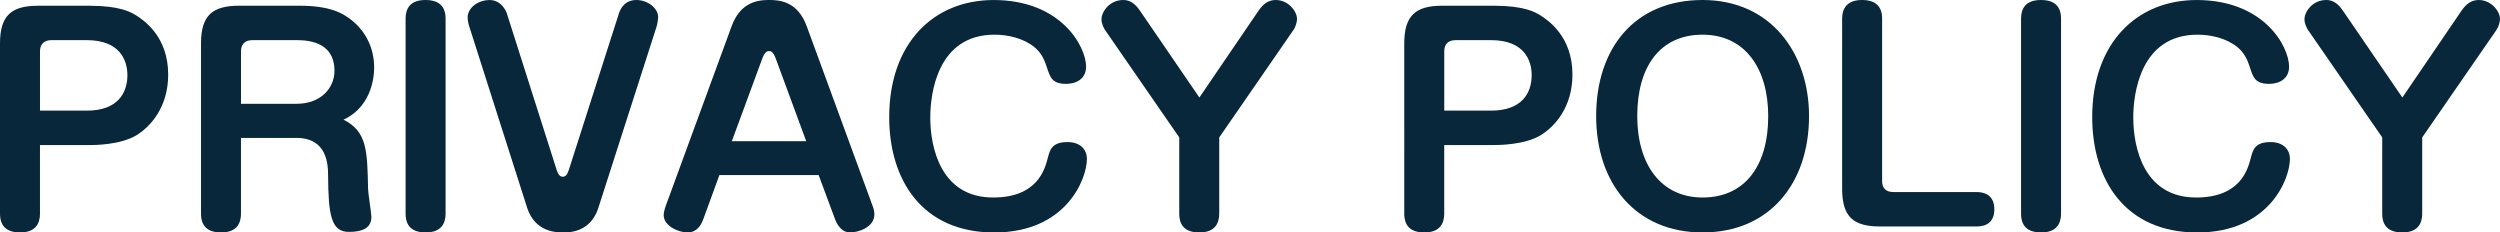 <?xml version="1.0" encoding="UTF-8"?><svg id="_レイヤー_2" xmlns="http://www.w3.org/2000/svg" viewBox="0 0 787.05 73.18"><defs><style>.cls-1{fill:#08273a;}</style></defs><g id="_レイヤー_1-2"><g><path class="cls-1" d="m12.59,67.25c0,3.1-1.39,5.93-6.25,5.93-4.43,0-6.34-2.15-6.34-5.93V13.67C0,4.82,3.65,1.81,11.98,1.81h16.23c9.46,0,12.85,1.98,14.32,2.84,2.69,1.63,10.42,6.79,10.42,18.83,0,10.32-5.64,16.43-9.98,19.09-5.12,3.1-13.37,3.1-14.76,3.1h-15.63v21.59Zm0-32.42h14.76c9.64,0,12.76-5.5,12.76-11.18,0-4.73-2.43-11.01-12.76-11.01h-11.2c-2.43,0-3.56,1.38-3.56,3.53v18.66Z"/><path class="cls-1" d="m75.87,67.25c0,3.1-1.39,5.93-6.25,5.93-4.43,0-6.34-2.15-6.34-5.93V13.67c0-8.86,3.65-11.87,11.98-11.87h18.92c9.46,0,13.63,2.15,16.84,4.82,4.17,3.44,6.77,8.6,6.77,14.62,0,1.29,0,11.95-9.64,16.43,7.38,3.78,7.47,9.54,7.73,21.84,0,1.38,1.04,7.57,1.04,8.77,0,3.7-3.12,4.73-7.12,4.73-5.64,0-6.42-5.59-6.51-17.72,0-3.78-.43-11.87-9.98-11.87h-17.45v23.82Zm0-34.57h17.45c7.81,0,11.98-5.07,11.98-10.41,0-6.88-4.77-9.63-11.72-9.63h-14.15c-2.43,0-3.56,1.38-3.56,3.53v16.51Z"/><path class="cls-1" d="m140.28,67.25c0,3.1-1.39,5.93-6.25,5.93-4.43,0-6.34-2.15-6.34-5.93V5.85c0-3.01,1.3-5.85,6.25-5.85,4.43,0,6.34,2.15,6.34,5.85v61.4Z"/><path class="cls-1" d="m175.26,53.49c.52,1.72,1.21,2.15,1.91,2.15.87,0,1.39-.6,1.91-2.15l15.8-49.36c.52-1.55,1.91-4.13,5.47-4.13s6.86,2.58,6.86,5.42c0,.52-.26,2.15-.52,3.01l-18.32,57.02c-1.91,5.93-6.42,7.74-10.85,7.74-2.17,0-9.03,0-11.55-7.74l-18.23-57.1c-.17-.43-.52-1.89-.52-2.84,0-3.01,3.21-5.5,6.94-5.5s5.21,3.61,5.38,4.13l15.71,49.36Z"/><path class="cls-1" d="m221.35,69.14c-.69,1.89-2.08,4.04-4.86,4.04-3.04,0-7.55-2.15-7.55-5.42,0-.34.09-1.38.61-2.84l20.75-56.59c2.52-6.88,7.12-8.34,11.72-8.34,3.47,0,9.11.43,11.98,8.34l20.75,56.59c.26.6.52,1.63.52,2.58,0,4.04-5.04,5.68-7.64,5.68-3.04,0-4.34-3.18-4.69-4.04l-5.21-14.02h-31.25l-5.12,14.02Zm9.03-24.68h23.44l-9.64-26.14c-.78-2.06-1.48-2.24-2.08-2.24-.52,0-1.3.17-2.08,2.24l-9.63,26.14Z"/><path class="cls-1" d="m341.92,20.98c0,3.87-3.12,5.42-6.25,5.42-4.43,0-5.03-1.98-6.08-5.16-.69-2.24-1.74-4.64-3.99-6.45-3.56-2.84-8.42-3.87-12.5-3.87-17.97,0-20.23,18.49-20.23,26.06,0,9.63,3.39,25.2,19.79,25.2,13.89,0,16.23-8.77,17.19-12.38.69-2.75,1.39-5.07,6.25-5.07,3.82,0,6.08,2.15,6.08,5.33,0,6.19-6.42,23.13-29.17,23.13s-33.07-16.6-33.07-36.29c0-23.13,13.8-36.89,32.9-36.89,21.18,0,29.08,14.62,29.08,20.98Z"/><path class="cls-1" d="m396.35,3.18c1.22-1.72,2.78-3.18,5.29-3.18,3.91,0,6.68,3.53,6.68,5.93,0,.95-.35,2.41-1.13,3.53l-23.35,33.8v23.99c0,3.1-1.39,5.93-6.25,5.93-4.43,0-6.34-2.15-6.34-5.93v-23.99l-23.35-33.8c-.35-.52-1.13-1.98-1.13-3.35,0-2.49,2.6-6.11,6.86-6.11,1.91,0,3.56.95,5.12,3.18l18.84,27.52,18.75-27.52Z"/><path class="cls-1" d="m454.68,67.25c0,3.1-1.39,5.93-6.25,5.93-4.43,0-6.34-2.15-6.34-5.93V13.67c0-8.86,3.65-11.87,11.98-11.87h16.23c9.46,0,12.85,1.98,14.32,2.84,2.69,1.63,10.42,6.79,10.42,18.83,0,10.32-5.64,16.43-9.98,19.09-5.12,3.1-13.37,3.1-14.76,3.1h-15.63v21.59Zm0-32.42h14.76c9.64,0,12.76-5.5,12.76-11.18,0-4.73-2.43-11.01-12.76-11.01h-11.2c-2.43,0-3.56,1.38-3.56,3.53v18.66Z"/><path class="cls-1" d="m569.52,36.55c0,21.24-12.5,36.63-33.51,36.63s-33.51-15.39-33.51-36.63S514.49,0,536.01,0s33.51,16.77,33.51,36.55Zm-54.08,0c0,15.22,7.46,25.63,20.57,25.63s20.66-9.72,20.66-25.63c0-14.96-7.29-25.63-20.66-25.63s-20.57,9.98-20.57,25.63Z"/><path class="cls-1" d="m592.52,56.93c0,2.24,1.13,3.53,3.56,3.53h26.22c2.17,0,5.56.77,5.56,5.42,0,4.21-2.69,5.42-5.56,5.42h-30.38c-8.25,0-11.98-2.84-11.98-11.87V5.85c0-3.01,1.39-5.85,6.25-5.85,4.43,0,6.34,2.15,6.34,5.85v51.08Z"/><path class="cls-1" d="m648.86,67.25c0,3.1-1.39,5.93-6.25,5.93-4.43,0-6.34-2.15-6.34-5.93V5.85c0-3.01,1.3-5.85,6.25-5.85,4.43,0,6.34,2.15,6.34,5.85v61.4Z"/><path class="cls-1" d="m720.65,20.98c0,3.87-3.12,5.42-6.25,5.42-4.43,0-5.04-1.98-6.08-5.16-.69-2.24-1.74-4.64-3.99-6.45-3.56-2.84-8.42-3.87-12.5-3.87-17.97,0-20.23,18.49-20.23,26.06,0,9.63,3.38,25.2,19.79,25.2,13.89,0,16.23-8.77,17.19-12.38.69-2.75,1.39-5.07,6.25-5.07,3.82,0,6.08,2.15,6.08,5.33,0,6.19-6.42,23.13-29.17,23.13s-33.07-16.6-33.07-36.29c0-23.13,13.8-36.89,32.9-36.89,21.18,0,29.08,14.62,29.08,20.98Z"/><path class="cls-1" d="m775.07,3.18c1.22-1.72,2.78-3.18,5.29-3.18,3.91,0,6.68,3.53,6.68,5.93,0,.95-.35,2.41-1.13,3.53l-23.35,33.8v23.99c0,3.1-1.39,5.93-6.25,5.93-4.43,0-6.34-2.15-6.34-5.93v-23.99l-23.35-33.8c-.35-.52-1.13-1.98-1.13-3.35,0-2.49,2.6-6.11,6.86-6.11,1.91,0,3.56.95,5.12,3.18l18.84,27.52,18.75-27.52Z"/></g></g></svg>